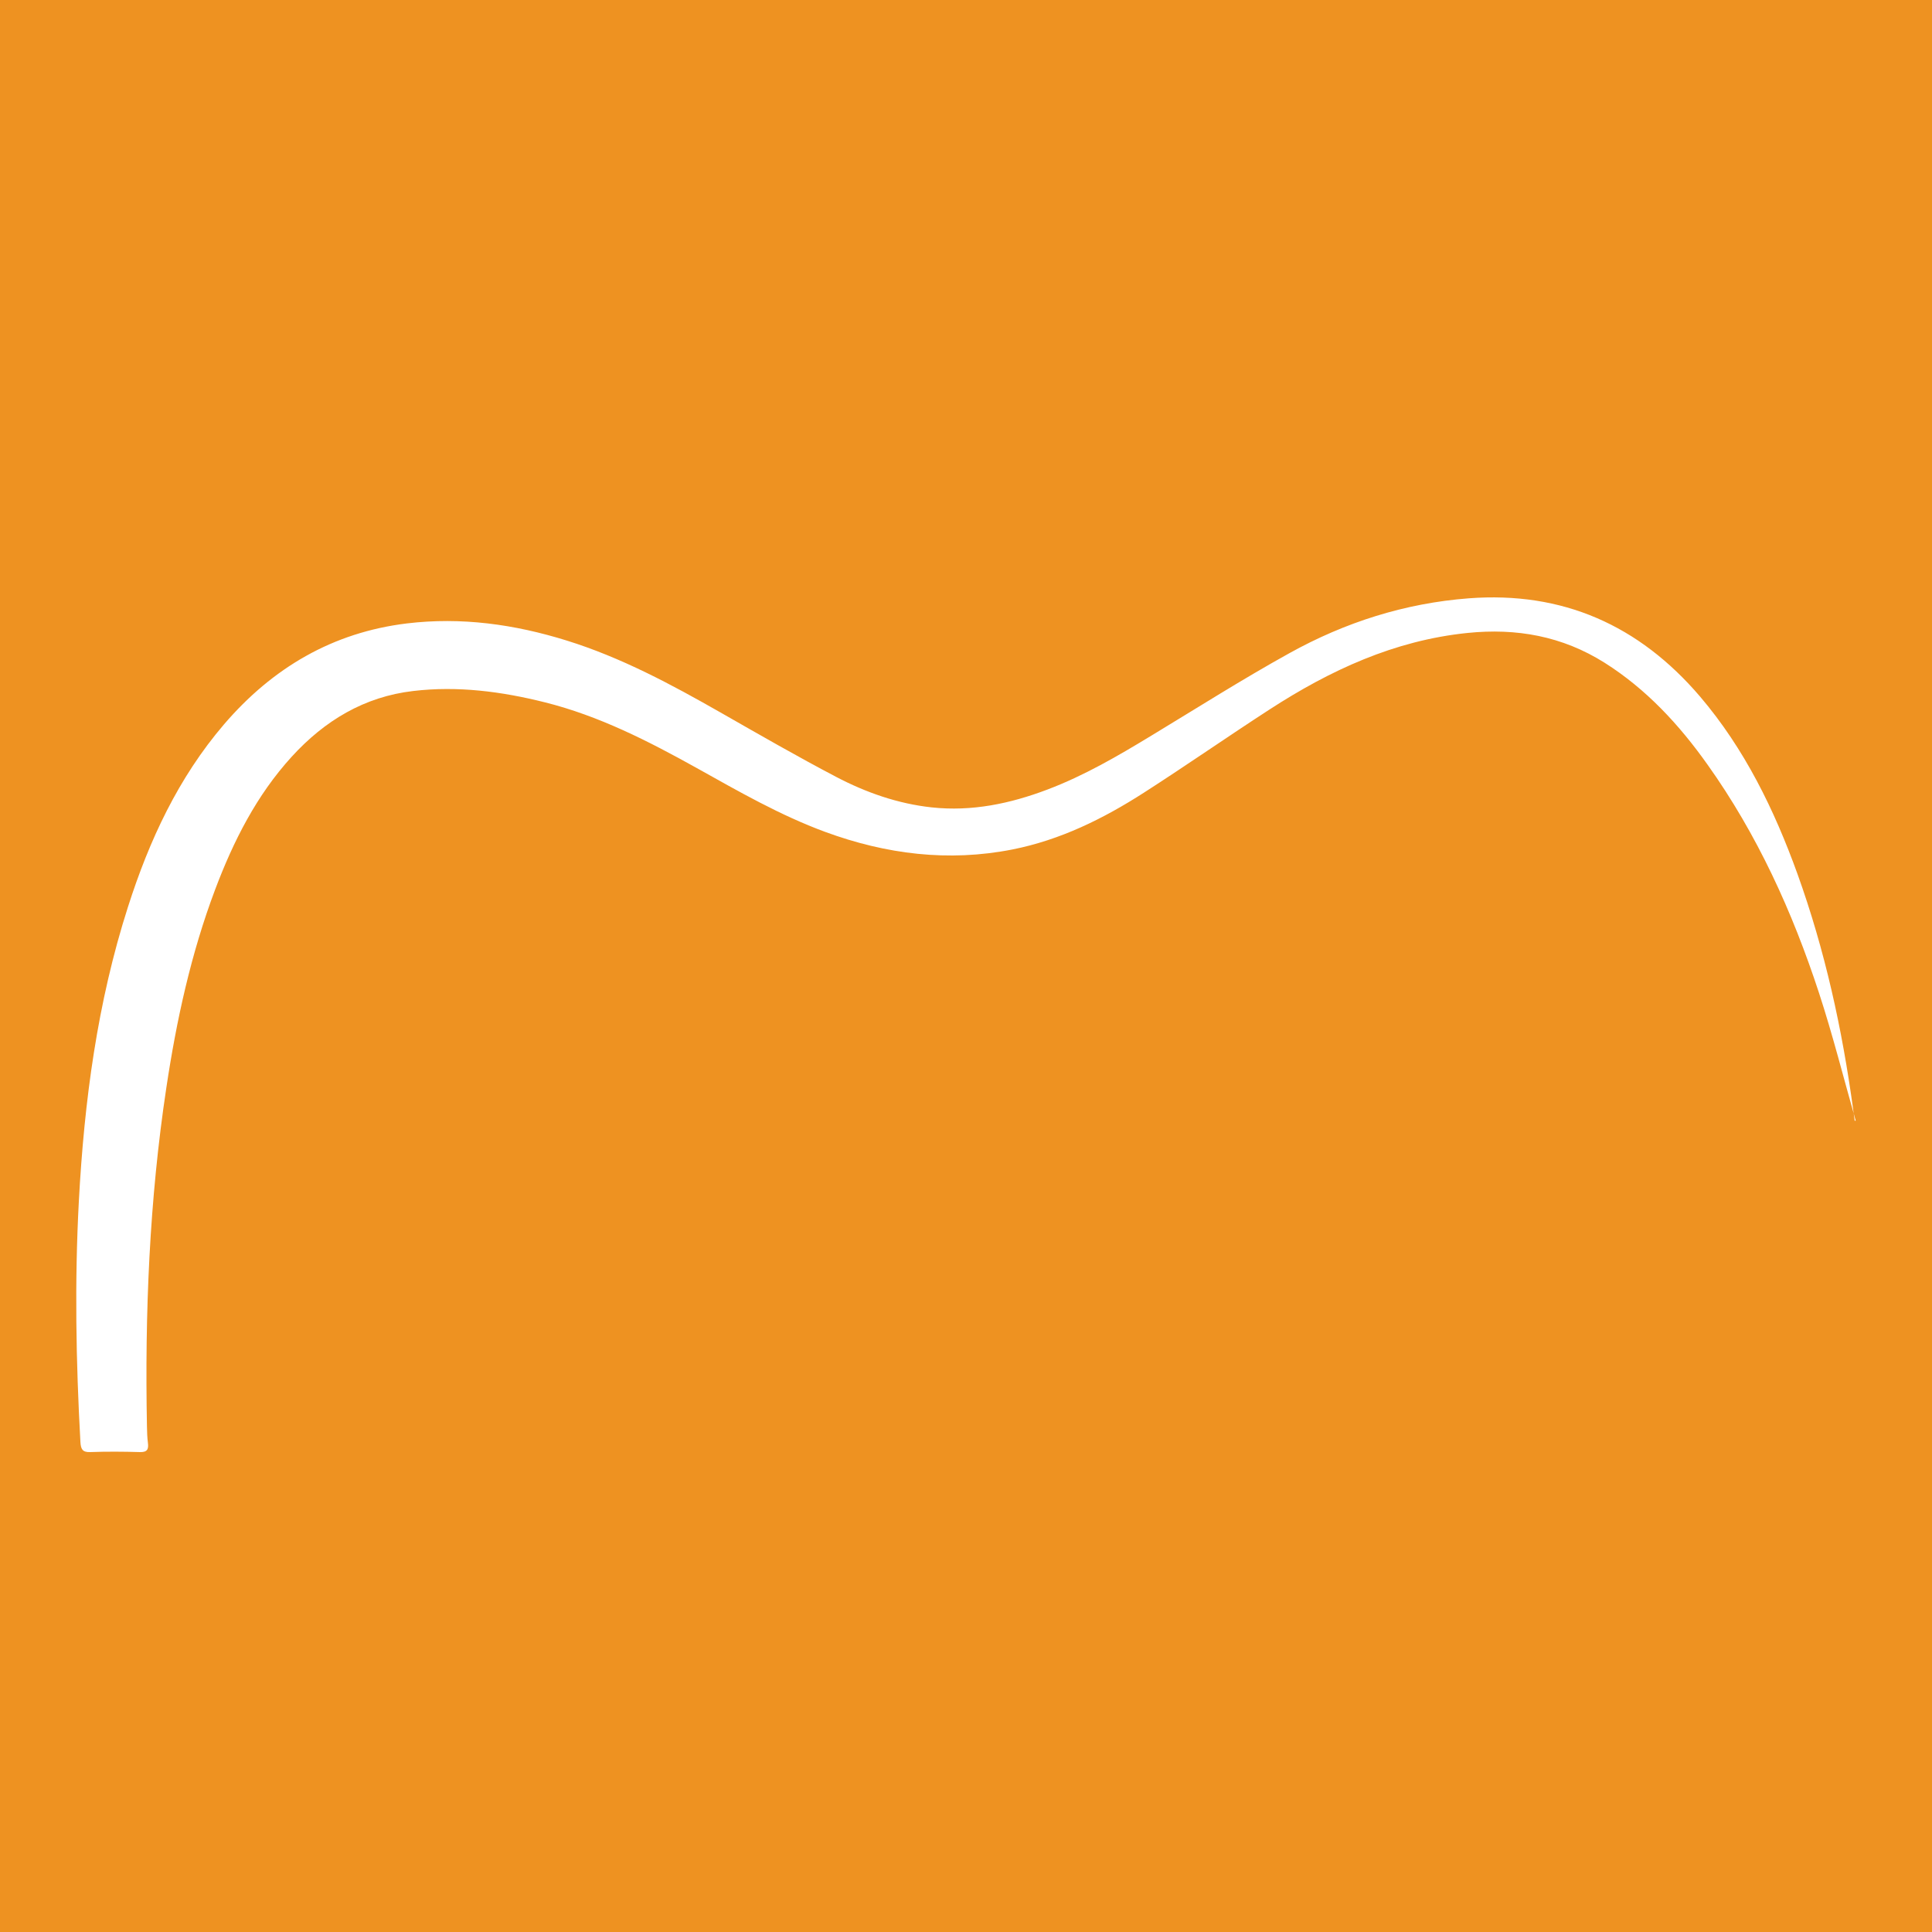 <?xml version="1.0" encoding="UTF-8"?> <svg xmlns="http://www.w3.org/2000/svg" width="32" height="32" viewBox="0 0 32 32" fill="none"><rect width="32" height="32" fill="#EE9221"></rect><path d="M30.737 18.564C30.536 17.858 30.357 17.144 30.129 16.448C29.688 15.101 29.105 13.82 28.281 12.663C27.811 12.001 27.267 11.413 26.577 10.977C25.877 10.536 25.118 10.4 24.303 10.484C23.095 10.608 22.03 11.101 21.025 11.753C20.329 12.204 19.648 12.679 18.95 13.127C18.275 13.561 17.561 13.913 16.768 14.07C15.707 14.279 14.676 14.149 13.668 13.779C12.921 13.504 12.234 13.108 11.542 12.722C10.737 12.274 9.92 11.856 9.022 11.632C8.307 11.453 7.581 11.358 6.845 11.445C6.035 11.539 5.378 11.935 4.832 12.533C4.25 13.171 3.867 13.929 3.564 14.732C3.164 15.793 2.923 16.897 2.755 18.017C2.474 19.876 2.398 21.749 2.434 23.626C2.436 23.717 2.438 23.808 2.45 23.898C2.464 24.006 2.437 24.055 2.316 24.051C2.043 24.043 1.768 24.041 1.494 24.051C1.365 24.056 1.339 24.001 1.332 23.885C1.258 22.555 1.235 21.225 1.306 19.895C1.395 18.239 1.612 16.604 2.12 15.02C2.472 13.918 2.953 12.882 3.711 11.997C4.514 11.061 5.511 10.475 6.738 10.326C7.64 10.217 8.521 10.34 9.385 10.609C10.289 10.89 11.117 11.335 11.936 11.802C12.57 12.164 13.202 12.528 13.848 12.867C14.344 13.127 14.871 13.312 15.433 13.373C16.096 13.444 16.729 13.312 17.347 13.078C17.956 12.848 18.516 12.521 19.071 12.184C19.831 11.724 20.581 11.248 21.356 10.819C22.278 10.307 23.269 9.991 24.327 9.91C25.88 9.792 27.148 10.354 28.159 11.538C28.897 12.405 29.388 13.412 29.772 14.476C30.227 15.74 30.513 17.046 30.694 18.376C30.703 18.439 30.712 18.501 30.72 18.564C30.725 18.563 30.731 18.562 30.736 18.561L30.737 18.564Z" fill="white"></path></svg> 